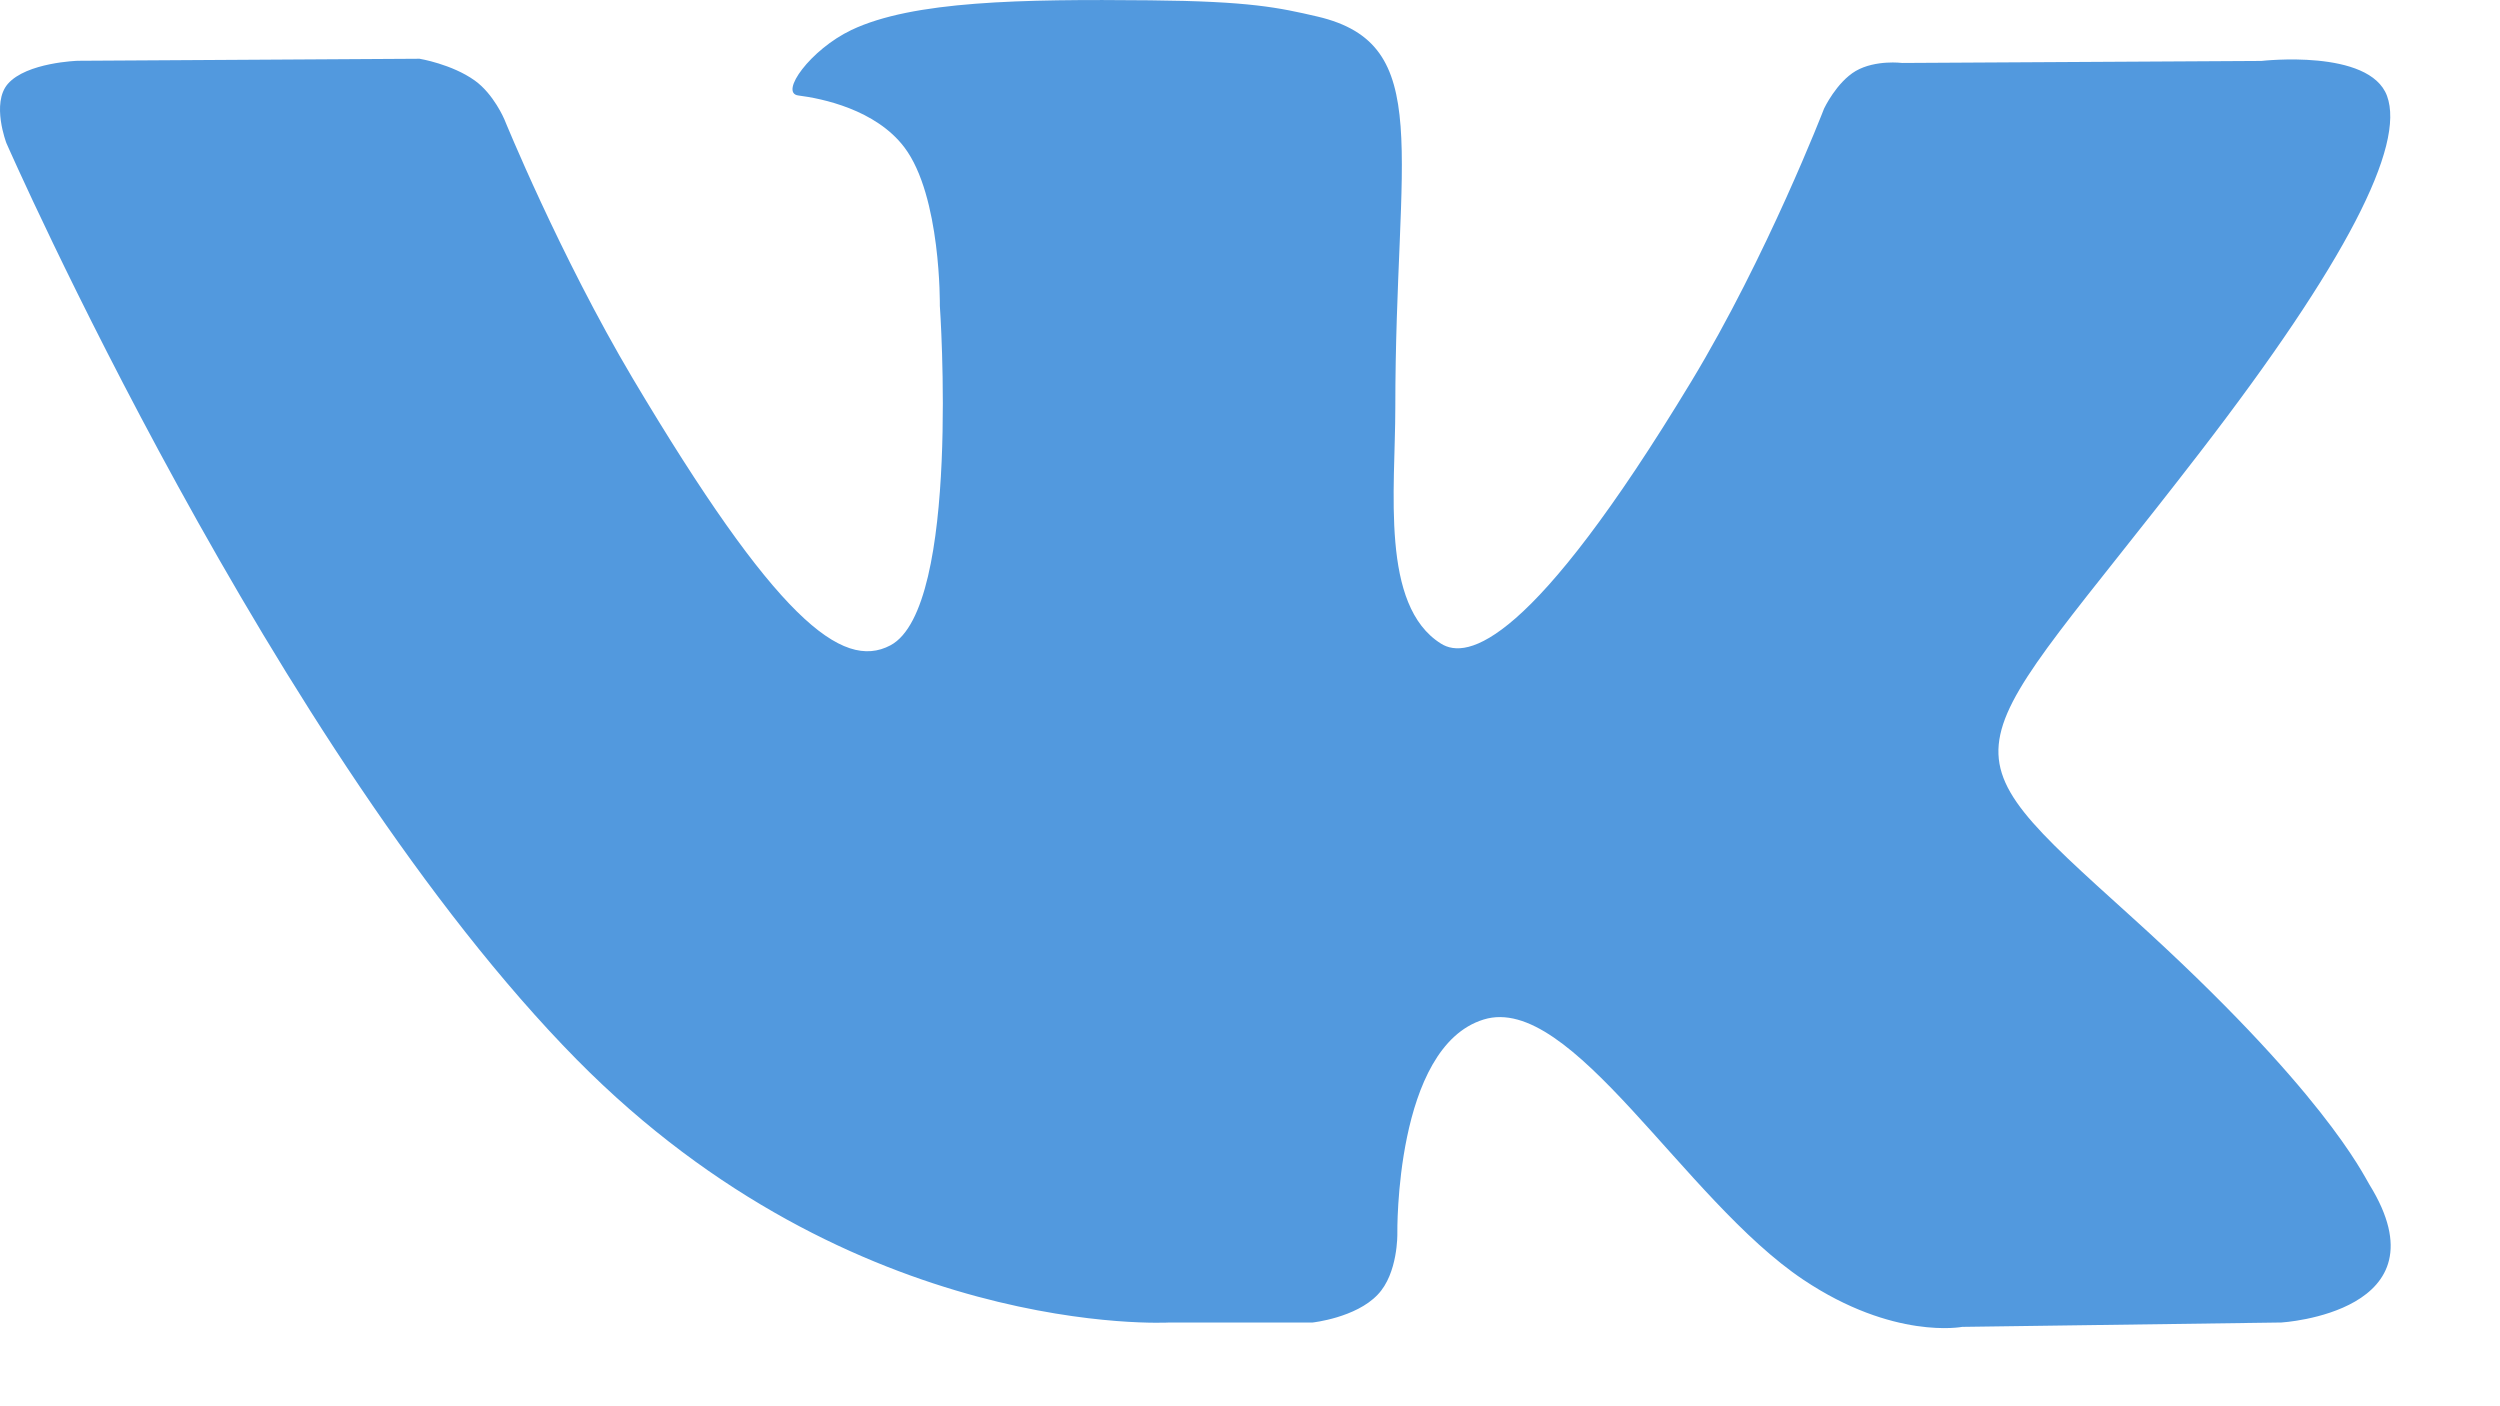 <?xml version="1.0" encoding="UTF-8"?> <svg xmlns="http://www.w3.org/2000/svg" width="16" height="9" viewBox="0 0 16 9" fill="none"> <path d="M7.486 8.464H8.401C8.401 8.464 8.677 8.434 8.817 8.286C8.948 8.15 8.943 7.895 8.943 7.895C8.943 7.895 8.925 6.701 9.495 6.525C10.056 6.351 10.777 7.679 11.541 8.19C12.119 8.577 12.558 8.492 12.558 8.492L14.601 8.464C14.601 8.464 15.671 8.4 15.164 7.581C15.123 7.514 14.868 6.976 13.644 5.87C12.363 4.712 12.535 4.9 14.078 2.897C15.018 1.677 15.394 0.932 15.277 0.614C15.165 0.31 14.473 0.39 14.473 0.39L12.174 0.403C12.174 0.403 12.004 0.381 11.877 0.454C11.753 0.527 11.674 0.695 11.674 0.695C11.674 0.695 11.31 1.639 10.824 2.442C9.8 4.135 9.389 4.225 9.222 4.119C8.833 3.875 8.93 3.134 8.93 2.609C8.93 0.968 9.186 0.283 8.432 0.106C8.182 0.048 7.998 0.008 7.358 0.002C6.538 -0.006 5.842 0.005 5.449 0.192C5.187 0.317 4.986 0.595 5.109 0.611C5.261 0.63 5.605 0.701 5.788 0.943C6.024 1.255 6.015 1.957 6.015 1.957C6.015 1.957 6.151 3.889 5.699 4.13C5.388 4.295 4.963 3.958 4.049 2.421C3.582 1.634 3.228 0.764 3.228 0.764C3.228 0.764 3.16 0.602 3.038 0.515C2.891 0.41 2.685 0.376 2.685 0.376L0.498 0.389C0.498 0.389 0.17 0.399 0.05 0.537C-0.057 0.661 0.041 0.916 0.041 0.916C0.041 0.916 1.753 4.815 3.691 6.781C5.468 8.582 7.486 8.464 7.486 8.464Z" fill="#5299DE"></path> </svg> 